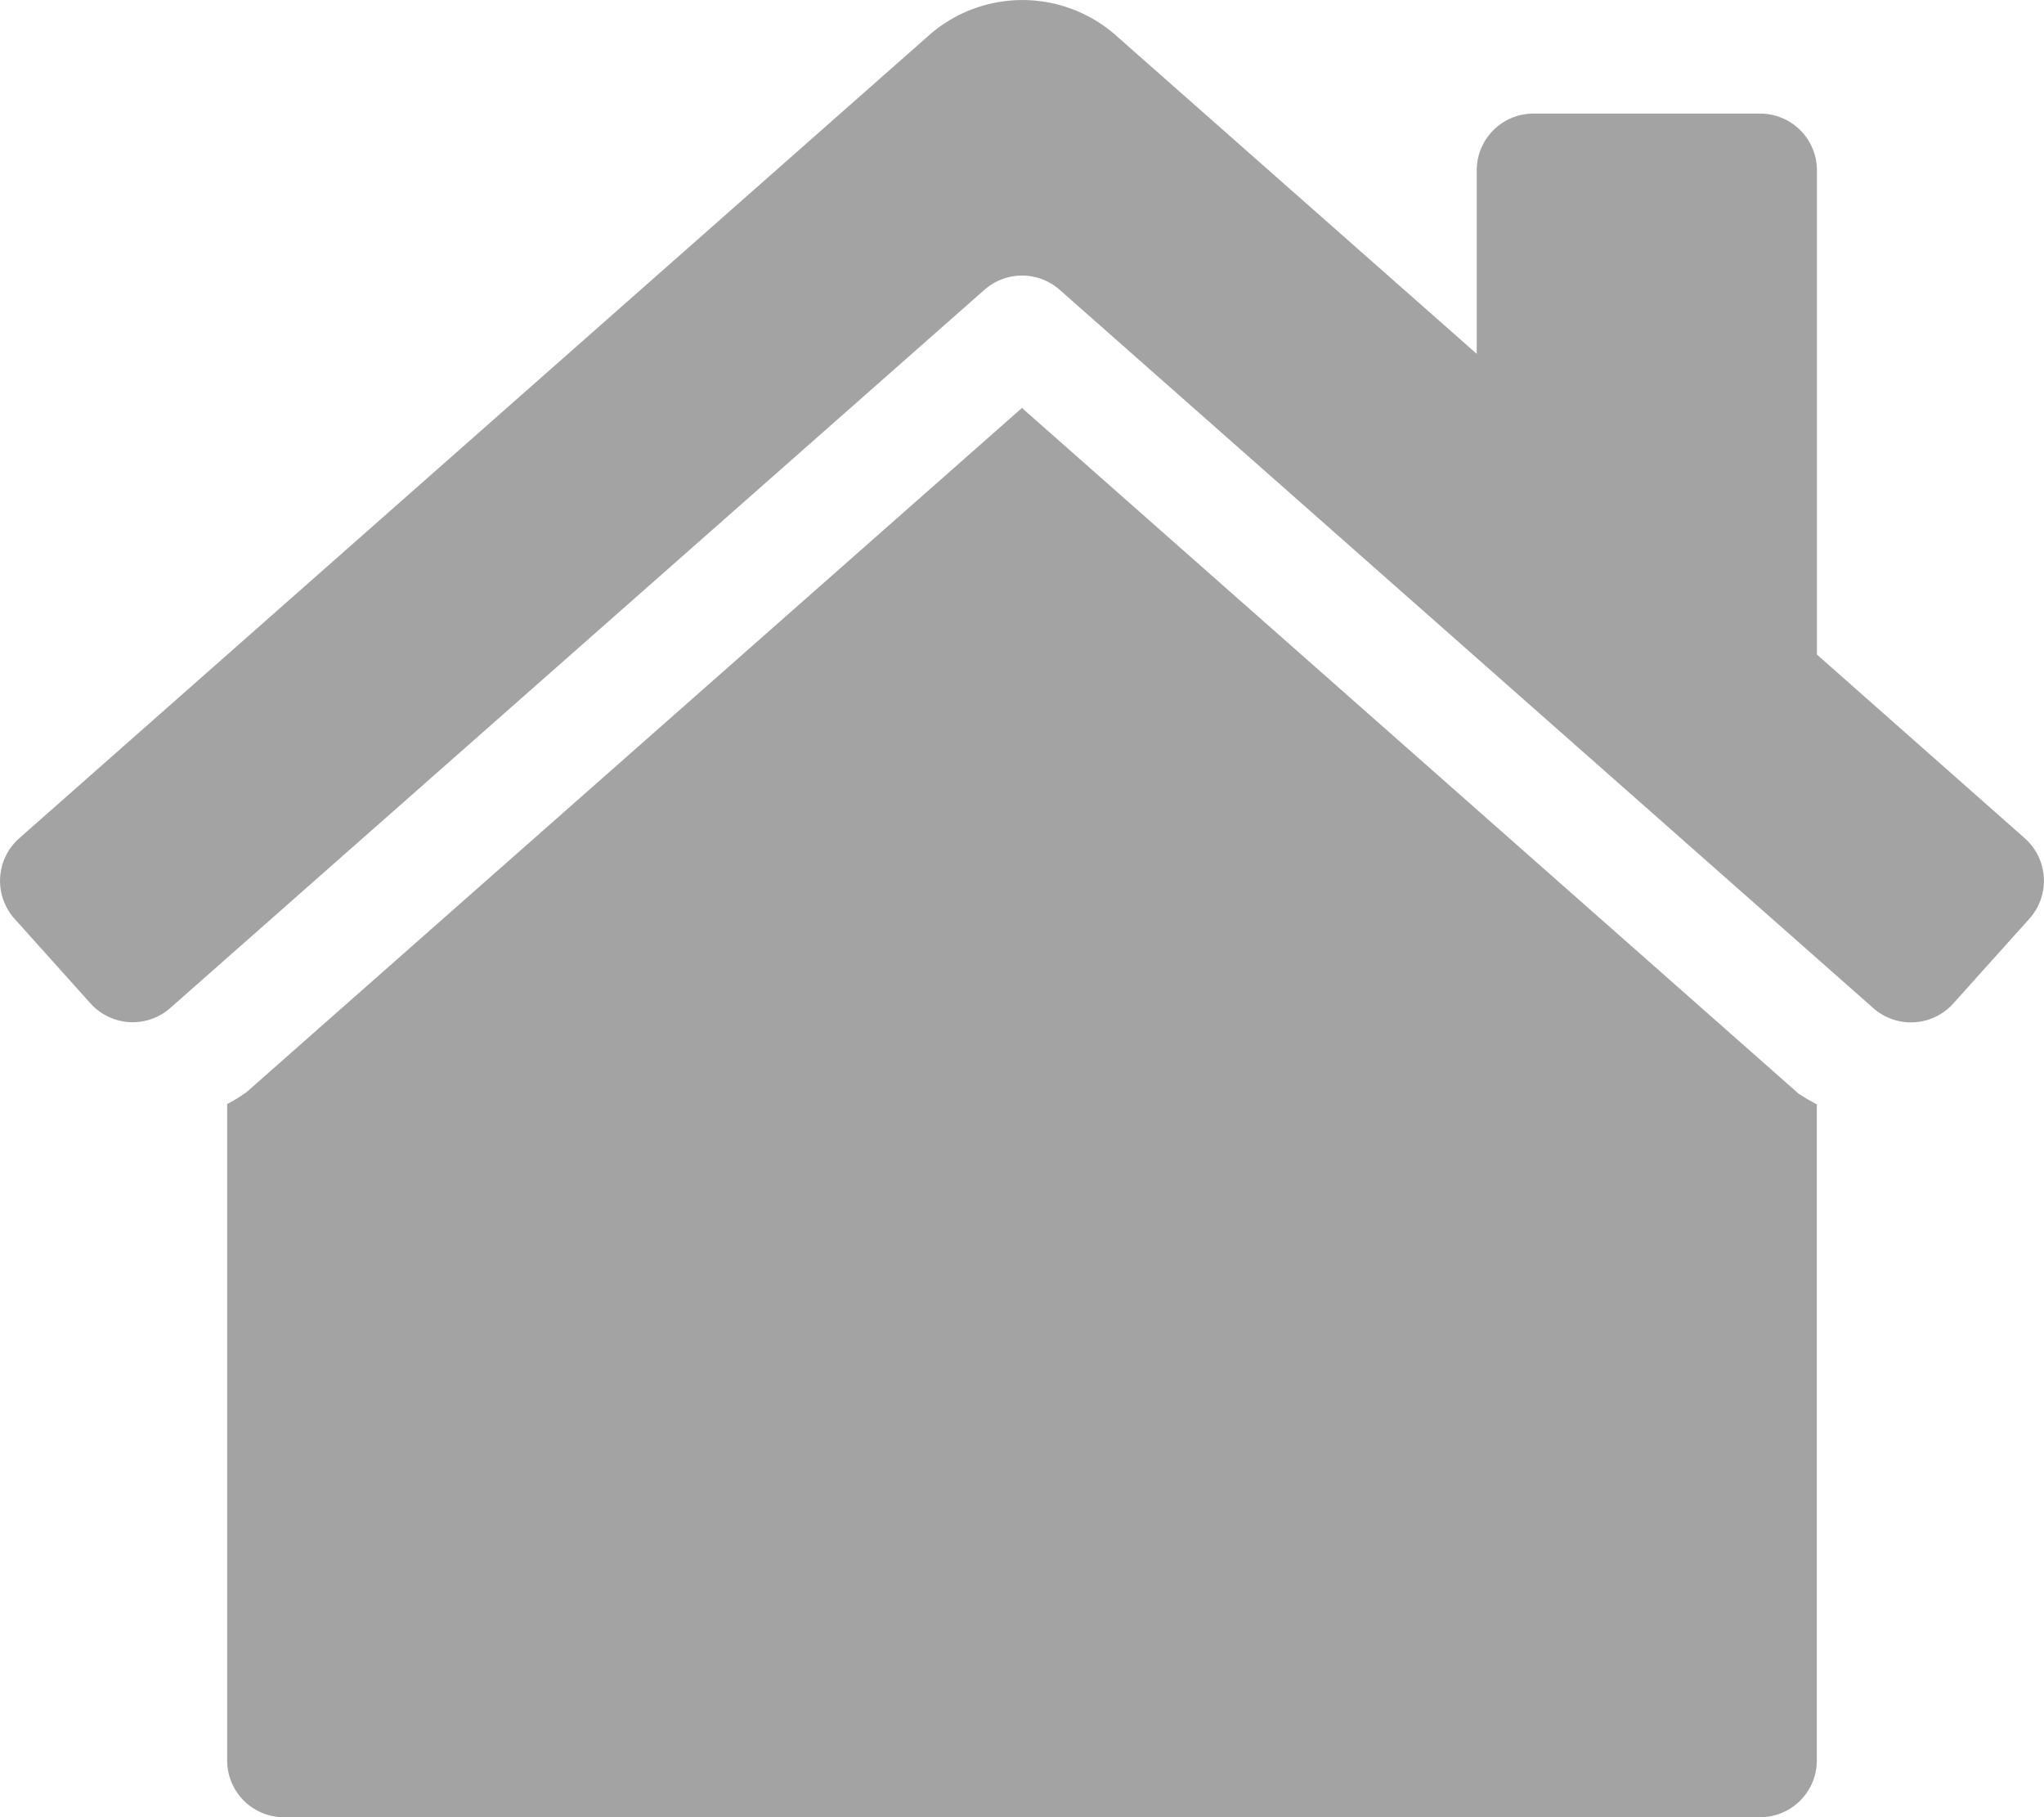 <svg xmlns="http://www.w3.org/2000/svg" width="18.661" height="16.587" viewBox="0 0 18.661 16.587">
  <path id="Icon_awesome-house-damage" data-name="Icon awesome-house-damage" d="M9.33,3.724,2.251,9.969a1.5,1.5,0,0,1-.177.109v5.992a.518.518,0,0,0,.518.518H16.069a.518.518,0,0,0,.518-.518v-5.99a1.511,1.511,0,0,1-.17-.1Zm9.158,3.93-1.9-1.679V1.555a.518.518,0,0,0-.518-.518H14a.518.518,0,0,0-.518.518V3.23L10.2.334a1.291,1.291,0,0,0-1.732,0L.172,7.655a.519.519,0,0,0-.039.732l.693.772a.518.518,0,0,0,.732.039L8.988,2.645a.519.519,0,0,1,.686,0L17.1,9.2a.519.519,0,0,0,.732-.039l.693-.772A.518.518,0,0,0,18.489,7.655Z" transform="translate(0 0)" fill="#a3a3a3"/>
</svg>
